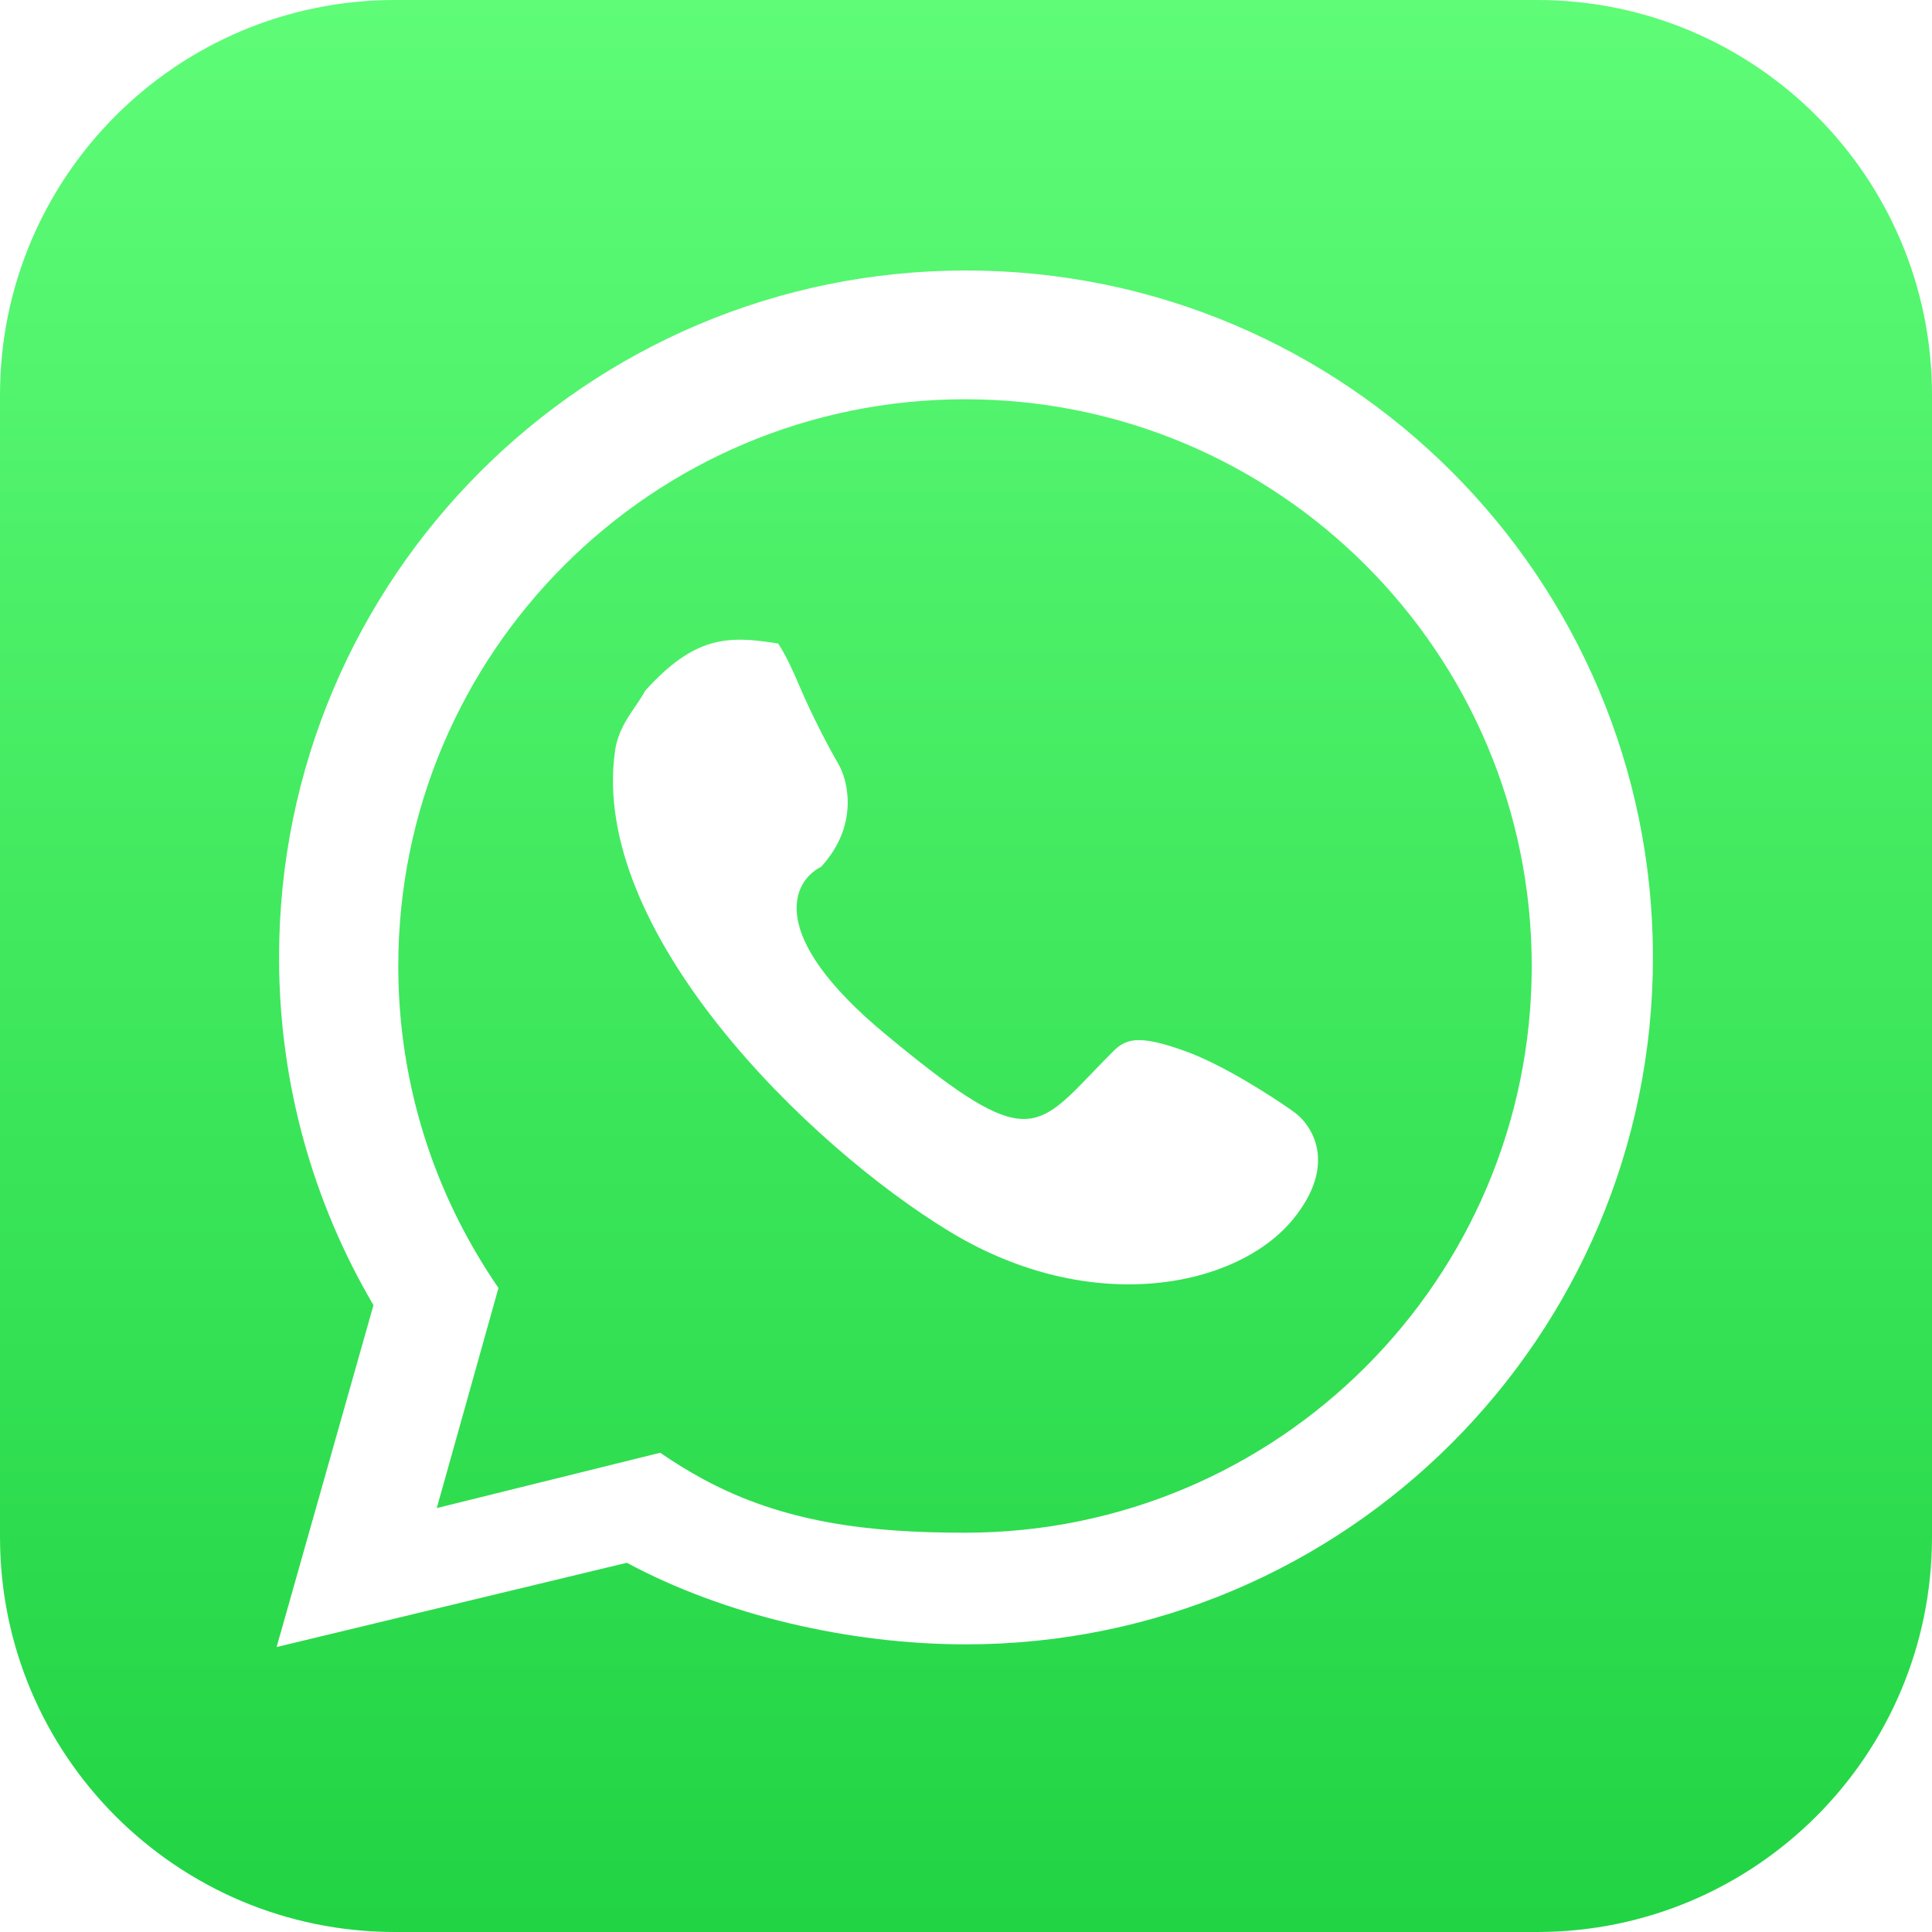 <?xml version="1.0" encoding="UTF-8"?> <svg xmlns="http://www.w3.org/2000/svg" width="140" height="140" viewBox="0 0 140 140" fill="none"> <path fill-rule="evenodd" clip-rule="evenodd" d="M28.622 0C12.815 0 0 12.815 0 28.622V111.378C0 127.185 12.815 140 28.622 140H111.378C127.185 140 140 127.185 140 111.378V28.622C140 12.815 127.185 0 111.378 0H28.622ZM119.778 69.378C119.778 96.869 97.492 119.156 70 119.156C61.482 119.156 52.433 117.016 45.422 113.244L20.044 119.351L27.063 94.578C22.716 87.186 20.222 78.573 20.222 69.378C20.222 41.886 42.508 19.6 70 19.6C97.492 19.6 119.778 41.886 119.778 69.378Z" fill="url(#paint0_linear_58_415)"></path> <path fill-rule="evenodd" clip-rule="evenodd" d="M110.995 70C110.995 92.68 92.609 111.067 69.928 111.067C62.9 111.067 56.798 110.328 51.014 107.217C49.938 106.638 48.877 105.985 47.839 105.271L31.651 109.281L36.12 93.333C35.546 92.492 35.006 91.642 34.505 90.79C30.918 84.692 28.861 77.586 28.861 70C28.861 47.319 47.248 28.933 69.928 28.933C92.609 28.933 110.995 47.319 110.995 70ZM59.501 62.813C57.427 63.85 55.457 67.729 64.168 74.947C74.003 83.096 74.891 82.17 79.155 77.732C79.612 77.256 80.107 76.74 80.657 76.191C81.59 75.258 82.523 74.947 85.946 76.191C88.683 77.187 92.272 79.51 93.723 80.547C95.072 81.48 96.959 84.342 93.723 88.324C89.679 93.302 79.101 95.48 68.835 89.258C58.568 83.035 42.701 67.48 44.568 54.413C44.763 53.05 45.423 52.084 46.026 51.202C46.292 50.813 46.547 50.441 46.746 50.058C50.292 46.143 52.657 46.013 56.39 46.636C57.012 47.569 57.557 48.84 57.946 49.747C58.879 51.925 60.02 54.102 60.746 55.347C61.471 56.591 62.239 59.827 59.501 62.813Z" fill="url(#paint1_linear_58_415)"></path> <defs> <linearGradient id="paint0_linear_58_415" x1="70" y1="0" x2="70" y2="140" gradientUnits="userSpaceOnUse"> <stop stop-color="#5EFC77"></stop> <stop offset="1" stop-color="#21D444"></stop> </linearGradient> <linearGradient id="paint1_linear_58_415" x1="70" y1="0" x2="70" y2="140" gradientUnits="userSpaceOnUse"> <stop stop-color="#5EFC77"></stop> <stop offset="1" stop-color="#21D444"></stop> </linearGradient> </defs> </svg> 